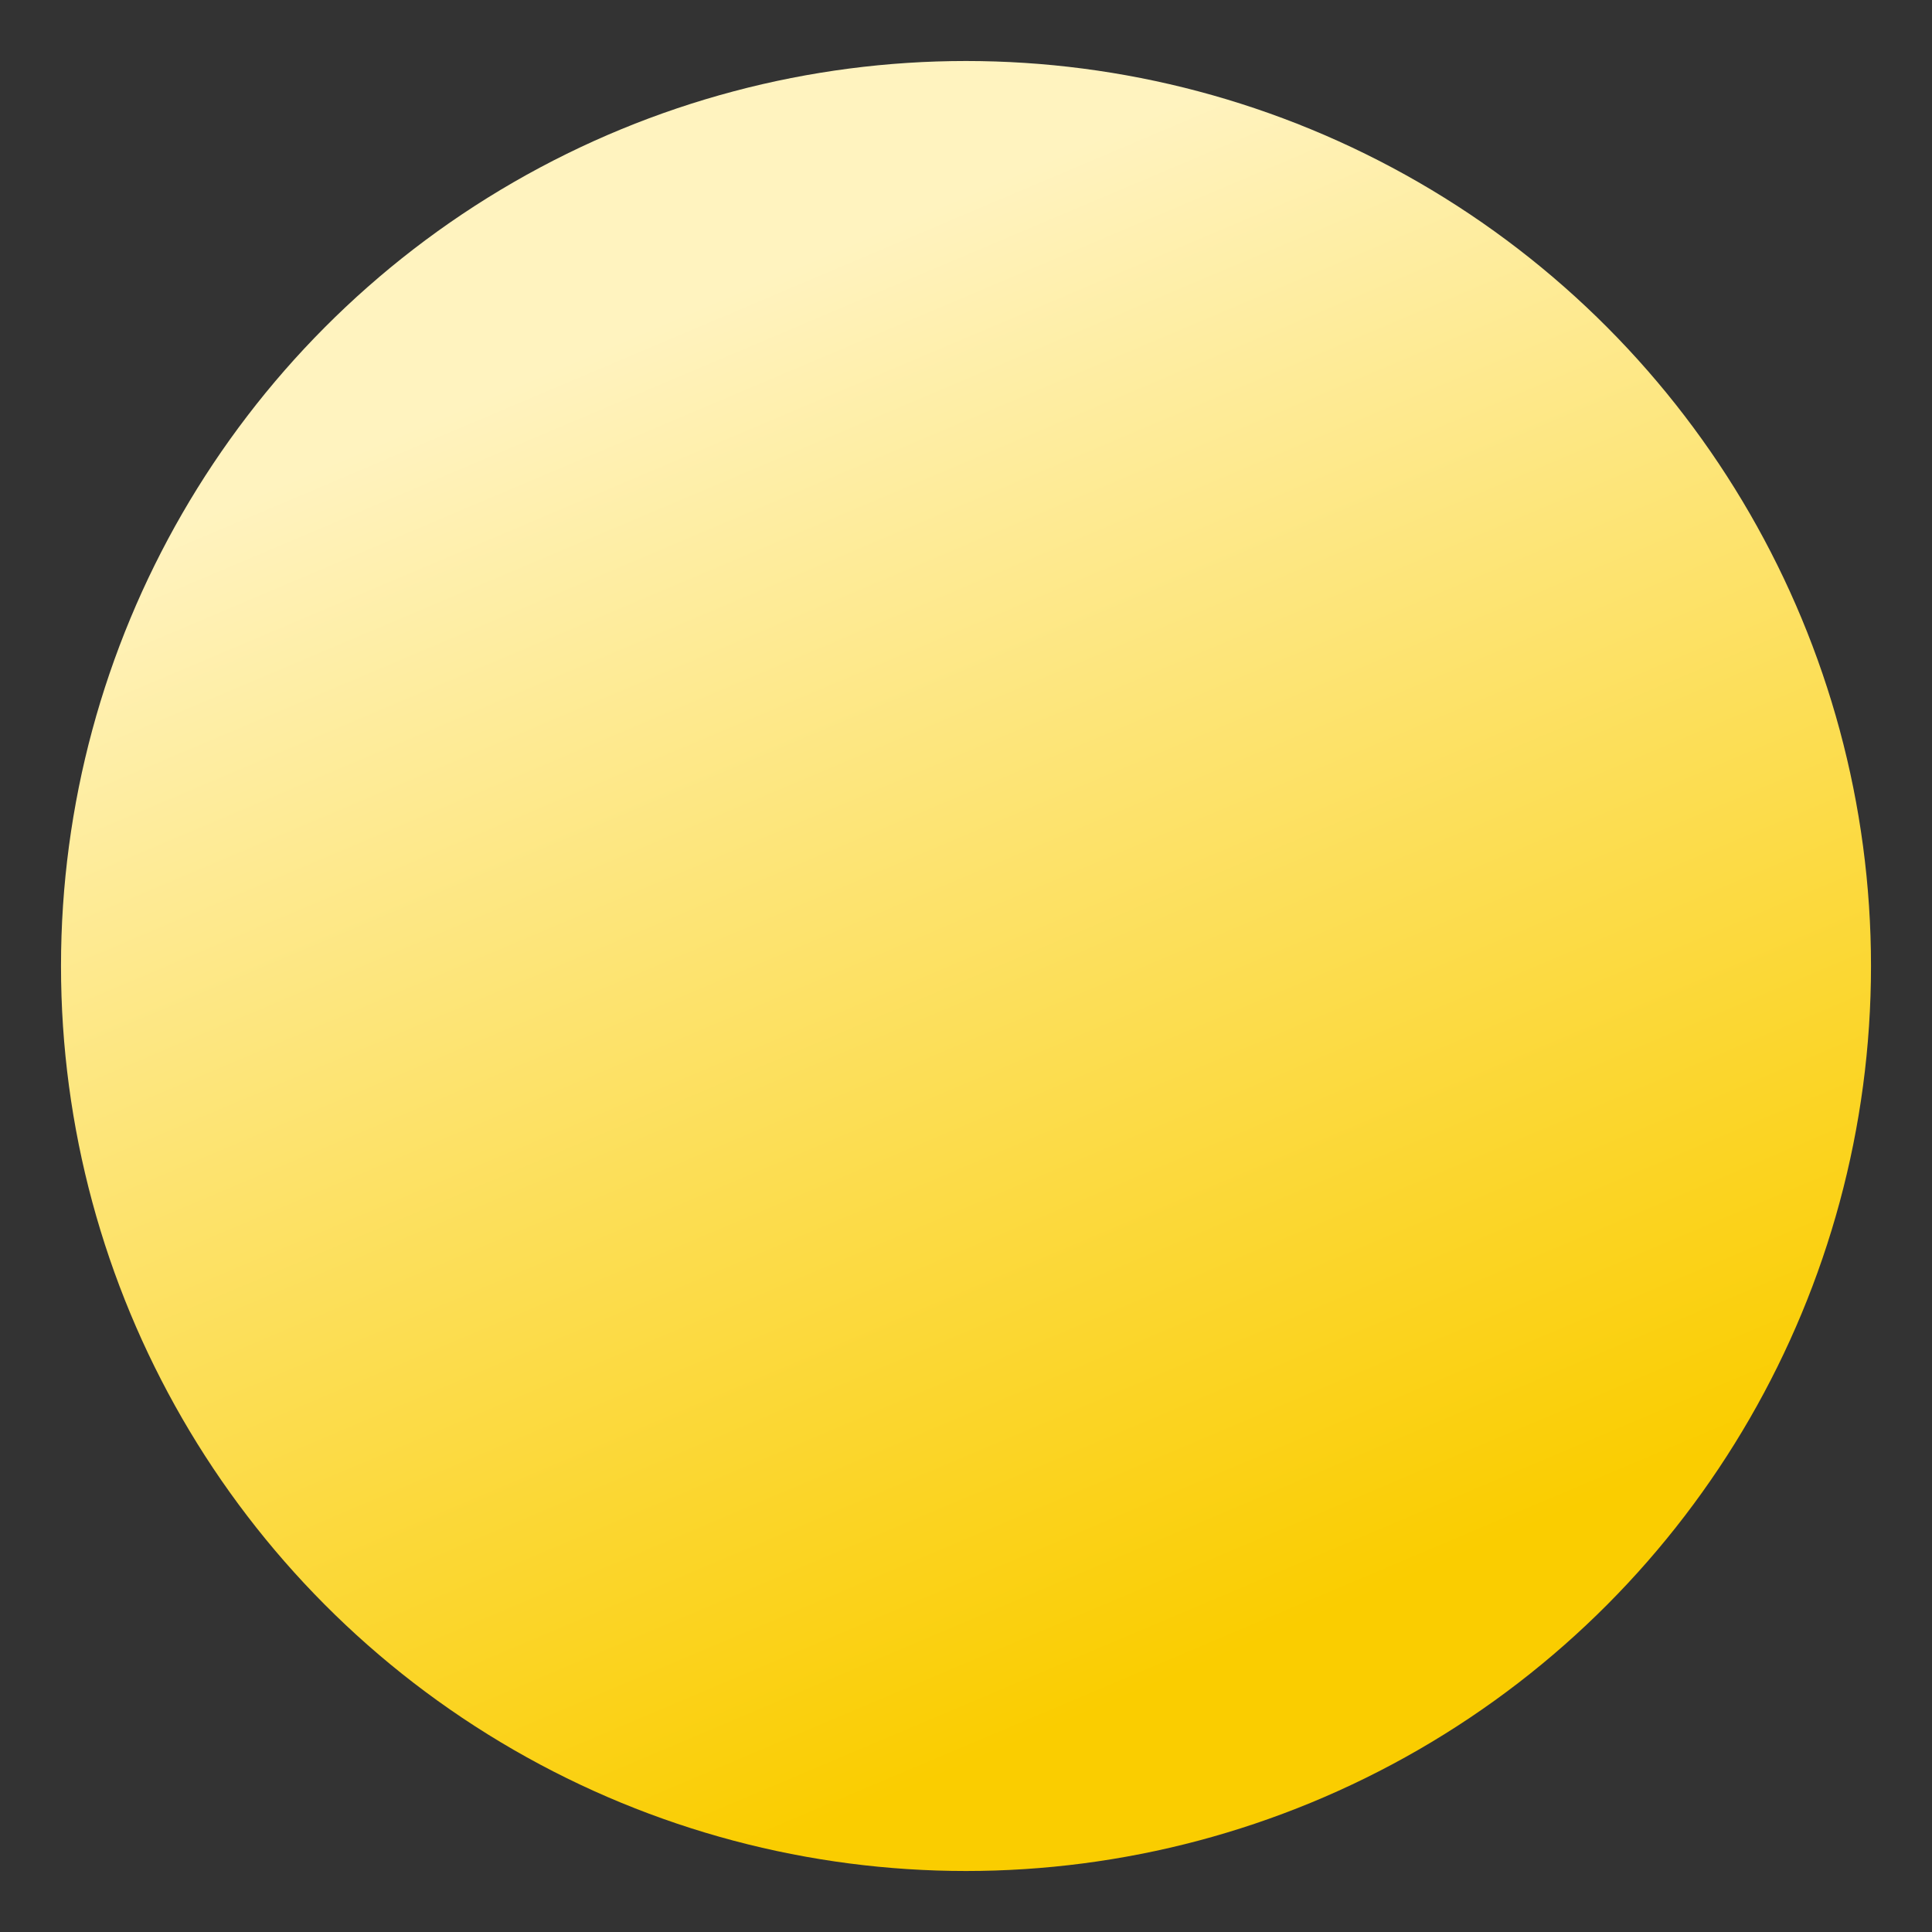 <svg xmlns="http://www.w3.org/2000/svg" xmlns:xlink="http://www.w3.org/1999/xlink" width="48" height="48" viewBox="0 0 12.7 12.7"><rect x="0" y="0" width="12.7" height="12.7" fill="#333333" stroke="none"/><defs><linearGradient id="a"><stop offset="0" style="stop-color:#fff3bf;stop-opacity:1"/><stop offset="1" style="stop-color:#facd00;stop-opacity:1"/></linearGradient><linearGradient xlink:href="#a" id="b" x1="4.526" x2="8.239" y1="2.041" y2="10.812" gradientUnits="userSpaceOnUse"/></defs><circle cx="6.35" cy="6.35" r="5.949" style="fill:url(#b);fill-opacity:1;stroke:none;stroke-width:.529;stroke-linecap:round;stroke-linejoin:round;stroke-dasharray:none;stroke-opacity:1;paint-order:stroke fill markers"/></svg>